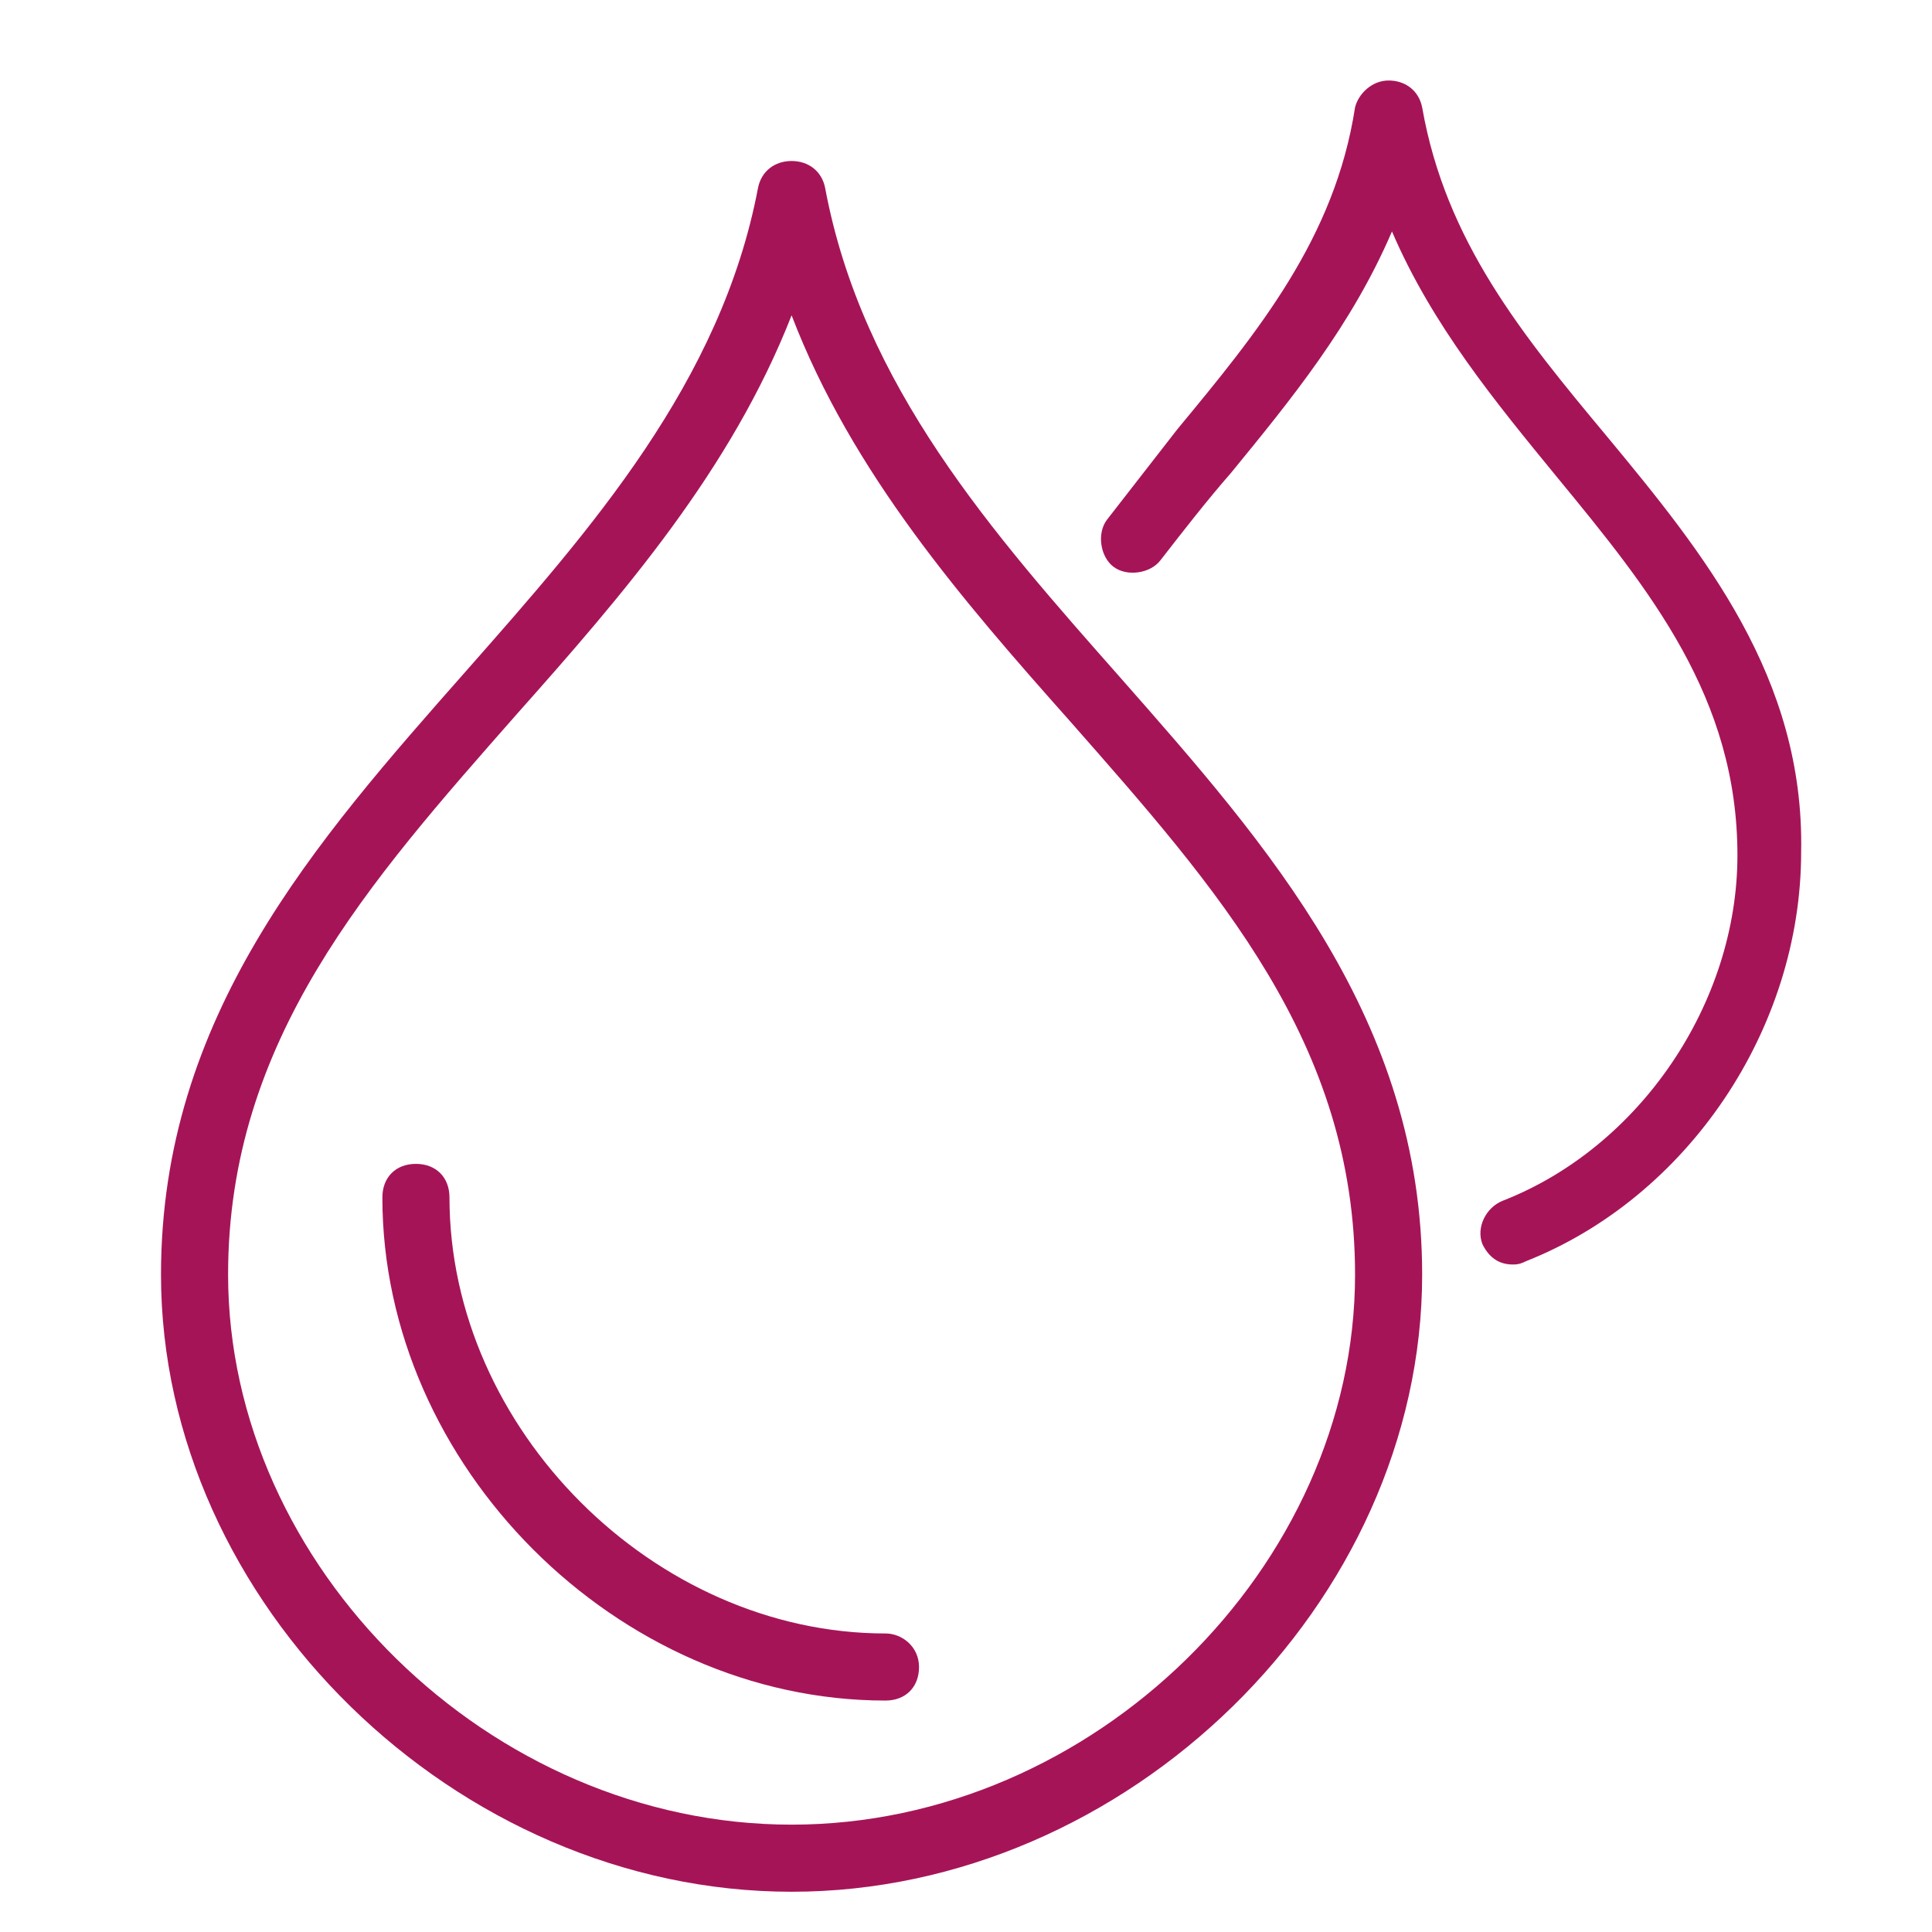 <svg width="48" height="48" viewBox="0 0 48 48" fill="none" xmlns="http://www.w3.org/2000/svg">
<path d="M39.916 10.833C37.833 8.333 35.916 6 35.333 2.667C35.249 2.25 34.916 2 34.499 2C34.083 2 33.749 2.333 33.666 2.667C33.166 5.917 31.249 8.25 29.249 10.667C28.666 11.417 28.083 12.167 27.499 12.917C27.249 13.25 27.333 13.833 27.666 14.083C27.999 14.333 28.583 14.25 28.833 13.917C29.416 13.167 29.999 12.417 30.583 11.75C32.083 9.917 33.583 8.083 34.583 5.75C35.583 8.083 37.166 10 38.666 11.833C40.999 14.667 43.166 17.333 43.166 21.25C43.166 24.917 40.749 28.5 37.333 29.833C36.916 30 36.666 30.5 36.833 30.916C36.999 31.25 37.249 31.416 37.583 31.416C37.666 31.416 37.749 31.416 37.916 31.333C41.916 29.75 44.749 25.583 44.749 21.167C44.833 16.833 42.333 13.75 39.916 10.833Z" fill="#A61458"/>
<path d="M20.5 4.667C20.417 4.25 20.083 4 19.667 4C19.25 4 18.917 4.25 18.833 4.667C17.917 9.5 14.667 13.167 11.583 16.667C7.833 20.917 4 25.25 4 31.667C4 39.833 11.333 47 19.667 47C28 47 35.333 39.833 35.333 31.667C35.333 25.334 31.5 21 27.833 16.834C24.667 13.25 21.417 9.584 20.5 4.667ZM19.667 45.333C12.167 45.333 5.667 38.917 5.667 31.667C5.667 25.834 9.167 21.917 12.833 17.75C15.5 14.75 18.167 11.667 19.667 7.834C21.167 11.75 23.917 14.917 26.583 17.917C30.25 22.084 33.666 25.917 33.666 31.667C33.666 38.917 27.167 45.333 19.667 45.333Z" fill="#A61458"/>
<path d="M22 40.583C16.25 40.583 11.167 35.5 11.167 29.75C11.167 29.25 10.833 28.916 10.333 28.916C9.833 28.916 9.5 29.25 9.5 29.75C9.5 36.416 15.333 42.25 22 42.25C22.5 42.25 22.833 41.916 22.833 41.416C22.833 40.916 22.417 40.583 22 40.583Z" fill="#A61458"/>
</svg>

